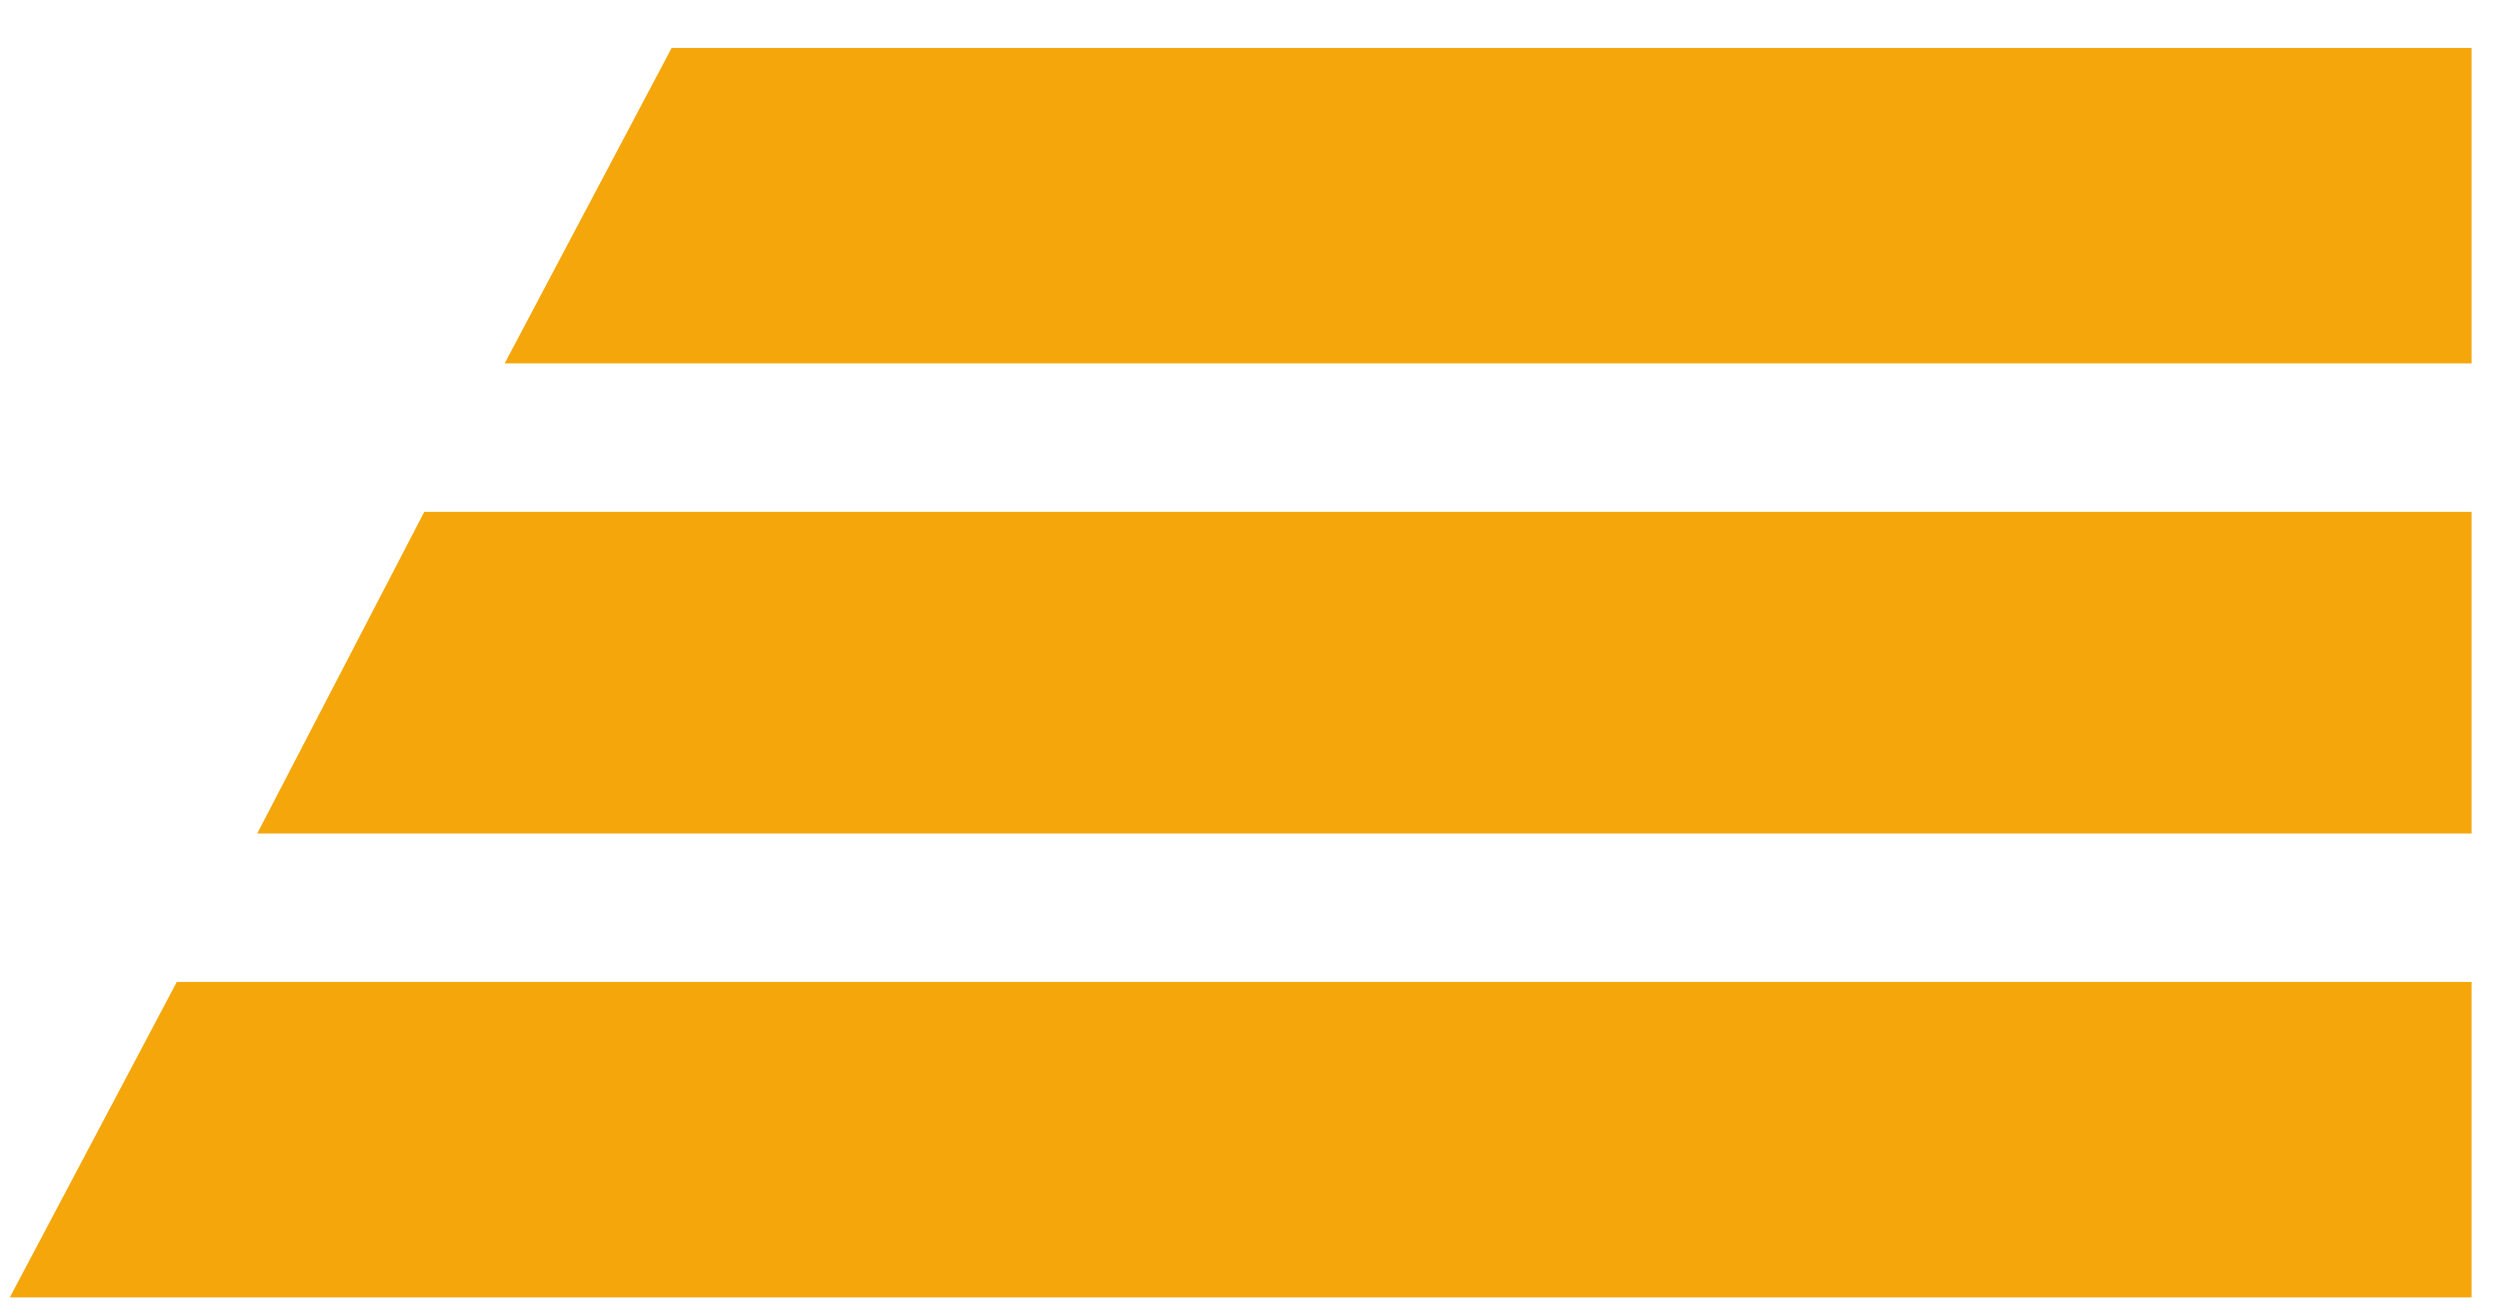 <svg width="44" height="23" viewBox="0 0 44 23" fill="none" xmlns="http://www.w3.org/2000/svg">
<path d="M43.5 22.834V17.282H3.112L0.173 22.834H43.5Z" fill="#F4A60B"/>
<path d="M43.5 14.67V9.009H7.467L4.527 14.67H43.5Z" fill="#F4A60B"/>
<path d="M43.5 0.844H11.821L8.882 6.396H43.5V0.844Z" fill="#F4A60B"/>
</svg>

